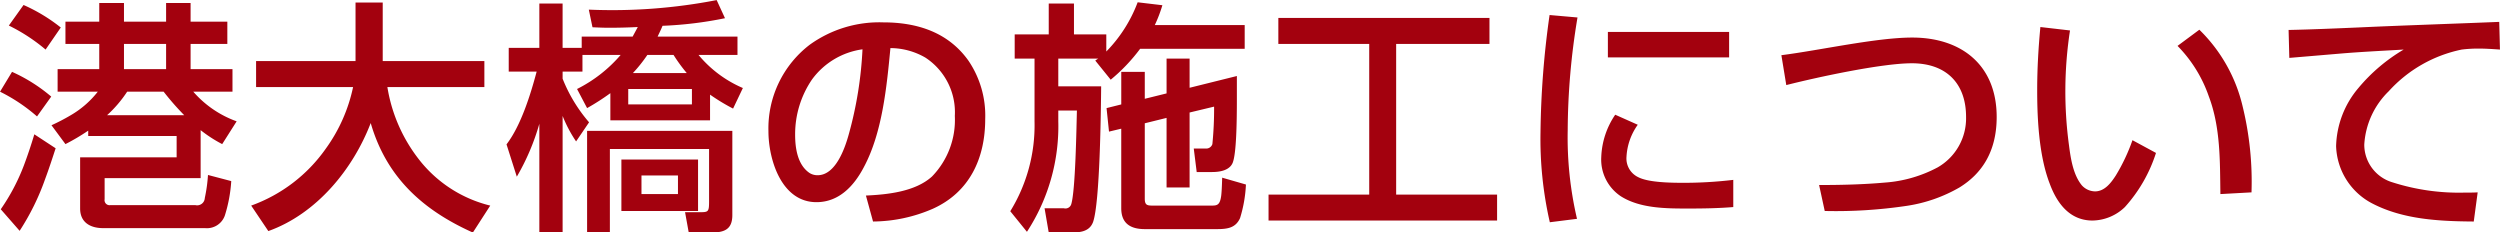 <svg id="outline--construction--h2-03.svg" xmlns="http://www.w3.org/2000/svg" width="306.187" height="28.46" viewBox="0 0 306.187 28.46">
  <defs>
    <style>
      .cls-1 {
        fill: #a3010e;
        fill-rule: evenodd;
      }
    </style>
  </defs>
  <path id="港大橋の施工について" class="cls-1" d="M538.648,4898.16v0.66h10.829v2.61H537.658v6.27c0,1.71,1.26,2.4,2.82,2.4h12.479a2.326,2.326,0,0,0,2.43-1.56,17.625,17.625,0,0,0,.78-4.2l-2.85-.75a19,19,0,0,1-.39,2.82,0.94,0.94,0,0,1-1.17.87H541.378a0.614,0.614,0,0,1-.72-0.72v-2.58h11.759v-5.88a16.526,16.526,0,0,0,2.64,1.71l1.77-2.79a12.76,12.76,0,0,1-5.31-3.63h4.8v-2.76h-5.13v-3.09h4.5v-2.73h-4.5v-2.28h-3v2.28h-5.159v-2.28H540v2.28h-4.14v2.73H540v3.09h-5.1v2.76h4.92a11.6,11.6,0,0,1-3.36,2.91,24.124,24.124,0,0,1-2.31,1.2l1.71,2.31A26.194,26.194,0,0,0,538.648,4898.16Zm-7.92-15.39-1.8,2.52a21.9,21.9,0,0,1,4.5,2.94l1.86-2.7A20.767,20.767,0,0,0,530.728,4882.77Zm17.459,4.77v3.09h-5.159v-3.09h5.159Zm-18.869,3.42-1.47,2.43a20.964,20.964,0,0,1,4.53,3.03l1.74-2.43A19.966,19.966,0,0,0,529.318,4890.96Zm11.64,5.31a15.056,15.056,0,0,0,2.46-2.88h4.469a32.664,32.664,0,0,0,2.52,2.88h-9.449Zm-6.3,4.05-2.61-1.71c-0.42,1.41-.84,2.64-1.29,3.84a24.925,24.925,0,0,1-2.82,5.34l2.31,2.64a29.611,29.611,0,0,0,3.12-6.33C533.848,4902.81,534.268,4901.52,534.658,4900.32Zm53.229,7.02a15.819,15.819,0,0,1-8.58-5.46,19.383,19.383,0,0,1-4.019-9.06h11.879v-3.18H574.718v-7.17h-3.33v7.17h-12.18v3.18h11.88a19.79,19.79,0,0,1-3.33,7.53,19.045,19.045,0,0,1-9.15,6.99l2.1,3.12c5.88-2.1,10.35-7.53,12.54-13.23,1.92,6.63,6.359,10.65,12.509,13.41Zm15.971-18.45a17.174,17.174,0,0,1-5.34,4.17l1.23,2.34a28.69,28.69,0,0,0,2.85-1.83v3.33h12.209v-3.15a24.315,24.315,0,0,0,2.82,1.71l1.2-2.52a14.443,14.443,0,0,1-5.43-4.05h4.77v-2.25h-9.78c0.21-.45.42-0.87,0.6-1.32a46.749,46.749,0,0,0,7.65-.93l-1.02-2.22a66.875,66.875,0,0,1-15.659,1.17l0.45,2.16c0.66,0.03,1.35.06,2.01,0.06,1.17,0,2.37-.03,3.54-0.09l-0.63,1.17h-6.24v1.38h-2.34v-5.43H593.9v5.43h-3.75v2.91h3.42c-0.75,2.82-1.92,6.6-3.69,8.91l1.26,3.96a28.1,28.1,0,0,0,2.76-6.48v13.32h2.85v-14.28a16.282,16.282,0,0,0,1.65,3.12l1.59-2.34a18.717,18.717,0,0,1-3.24-5.34v-0.87h2.43v-2.04h4.68Zm3.27,0h3.209a20.043,20.043,0,0,0,1.62,2.22h-6.6A17.95,17.95,0,0,0,607.128,4888.89Zm5.459,4.17v1.89h-7.8v-1.89h7.8Zm4.95,5.13H599.748v12.45h2.79v-10.23h12.149v6.42c0,1.29-.09,1.32-1.17,1.32h-1.77l0.45,2.49h2.73c1.56,0,2.61-.33,2.61-2.13v-10.32Zm-4.2,3.51h-9.389v6.3h9.389v-6.3Zm-2.46,1.95v2.28h-4.469v-2.28h4.469Zm23.891,5.64a18.635,18.635,0,0,0,7.319-1.56c4.53-2.04,6.42-6.21,6.42-10.98a11.971,11.971,0,0,0-2.04-7.14c-2.49-3.51-6.3-4.71-10.439-4.71a14.581,14.581,0,0,0-9,2.73,12.9,12.9,0,0,0-5.07,10.59c0,3.48,1.59,8.7,5.88,8.7,2.76,0,4.59-1.98,5.79-4.26,2.28-4.23,2.82-9.9,3.27-14.61a8.608,8.608,0,0,1,4.289,1.17,7.994,7.994,0,0,1,3.6,7.14,9.934,9.934,0,0,1-2.79,7.41c-2.04,1.86-5.429,2.22-8.1,2.34Zm-1.29-21.09a47.114,47.114,0,0,1-1.68,10.41c-0.48,1.74-1.62,5.01-3.81,5.01a1.814,1.814,0,0,1-.99-0.27c-1.47-.99-1.77-3.03-1.77-4.68a11.883,11.883,0,0,1,2.07-6.78A9.222,9.222,0,0,1,633.478,4888.2Zm28.87,1.14a2.5,2.5,0,0,0-.36.24l1.89,2.34a21.494,21.494,0,0,0,3.6-3.78h12.809v-2.91H669.278a17.041,17.041,0,0,0,.929-2.43l-3.029-.36a17.247,17.247,0,0,1-3.84,6.03v-2.1h-3.96v-3.78h-3.09v3.78h-4.17v2.97h2.43v7.68a20.072,20.072,0,0,1-2.97,11.01l2.04,2.52a23.625,23.625,0,0,0,3.84-13.53v-1.32h2.28c-0.06,2.22-.18,9.75-0.69,11.46a0.74,0.74,0,0,1-.9.51h-2.37l0.51,2.97h2.46c1.17,0,2.49,0,2.97-1.29,0.84-2.4.96-13.5,0.99-16.62h-5.25v-3.39h4.89Zm2.82,5.61-1.8.45,0.3,2.88,1.5-.36v9.75c0,1.86,1.14,2.55,2.88,2.55H676.9c1.29,0,2.28-.15,2.82-1.35a16.356,16.356,0,0,0,.72-4.11l-2.91-.84c-0.03,1.02-.06,1.74-0.12,2.22-0.15,1.11-.48,1.2-1.14,1.2h-7.259c-0.66,0-.96-0.06-0.96-0.84v-9.24l2.669-.66v8.52h2.82v-9.18l3-.72a43.729,43.729,0,0,1-.21,4.59,0.79,0.79,0,0,1-.84.54h-1.44l0.36,2.88h1.89c0.9,0,2.13-.18,2.52-1.14,0.45-1.14.51-4.95,0.51-7.83v-2.79l-5.79,1.44v-3.57h-2.82v4.26l-2.669.66v-3.3h-2.88v3.99Zm19.24-10.59v3.18h11.13v18.45h-12.33v3.18H711.2v-3.18H698.838v-18.45h11.429v-3.18H684.408Zm33.22-.36a109.042,109.042,0,0,0-1.11,14.31,45.656,45.656,0,0,0,1.14,11.07l3.33-.42a43.723,43.723,0,0,1-1.14-10.83,85.519,85.519,0,0,1,1.2-13.83Zm7.14,2.07v3.12h14.849v-3.12H724.768Zm0.9,10.14a9.818,9.818,0,0,0-1.71,5.19,5.4,5.4,0,0,0,2.4,4.8c2.37,1.5,5.579,1.5,8.279,1.5,1.83,0,3.66-.03,5.49-0.18v-3.33a51.32,51.32,0,0,1-6.06.36c-1.53,0-4.319-.03-5.579-0.69a2.53,2.53,0,0,1-1.44-2.49,7.4,7.4,0,0,1,1.38-3.93Zm20.35-7.29,0.6,3.66c3.78-.96,11.67-2.67,15.39-2.67,4.139,0,6.629,2.4,6.629,6.57a6.918,6.918,0,0,1-3.48,6.18,16.158,16.158,0,0,1-6.449,1.86c-2.7.24-5.4,0.3-8.07,0.3l0.69,3.18a58.707,58.707,0,0,0,10.05-.63,18.283,18.283,0,0,0,6.449-2.25c2.73-1.68,4.56-4.38,4.56-8.64,0-6.3-4.26-9.72-10.349-9.72C757.658,4886.76,750.728,4888.32,746.018,4888.92Zm31.72-3.45c-0.24,2.55-.39,5.1-0.39,7.68,0,2.7.09,7.77,1.53,11.49,0.96,2.61,2.58,4.53,5.25,4.53a5.825,5.825,0,0,0,3.96-1.65,18.08,18.08,0,0,0,3.81-6.63l-2.88-1.56a22.751,22.751,0,0,1-2.04,4.32c-0.6.93-1.38,1.95-2.55,1.95a2.232,2.232,0,0,1-1.62-.75c-1.05-1.29-1.35-3.24-1.56-4.86a49.142,49.142,0,0,1,.12-14.1Zm19.469,0.33-2.67,1.98a16.5,16.5,0,0,1,3.84,6.21c1.44,3.81,1.35,7.95,1.41,11.94l3.81-.21a38.822,38.822,0,0,0-1.08-10.5A19.228,19.228,0,0,0,797.207,4885.8Zm10.931,0.03,0.09,3.42c2.16-.18,4.26-0.36,6.39-0.54,2.55-.21,5.07-0.33,7.62-0.48a21.265,21.265,0,0,0-5.55,4.71,11.45,11.45,0,0,0-2.73,7.11,8.2,8.2,0,0,0,4.47,7.05c3.78,1.95,8.189,2.16,12.389,2.19l0.48-3.57c-0.54.03-1.08,0.03-1.62,0.03a26.72,26.72,0,0,1-8.819-1.26,4.815,4.815,0,0,1-3.45-4.62,9.925,9.925,0,0,1,3-6.54,16.546,16.546,0,0,1,8.939-5.1,16.278,16.278,0,0,1,2.07-.12c0.87,0,1.74.06,2.61,0.12l-0.09-3.39c-5.79.24-11.579,0.42-17.4,0.69C813.748,4885.65,810.958,4885.77,808.138,4885.83Z" transform="translate(-527.844 -4882.16)"/>
</svg>
